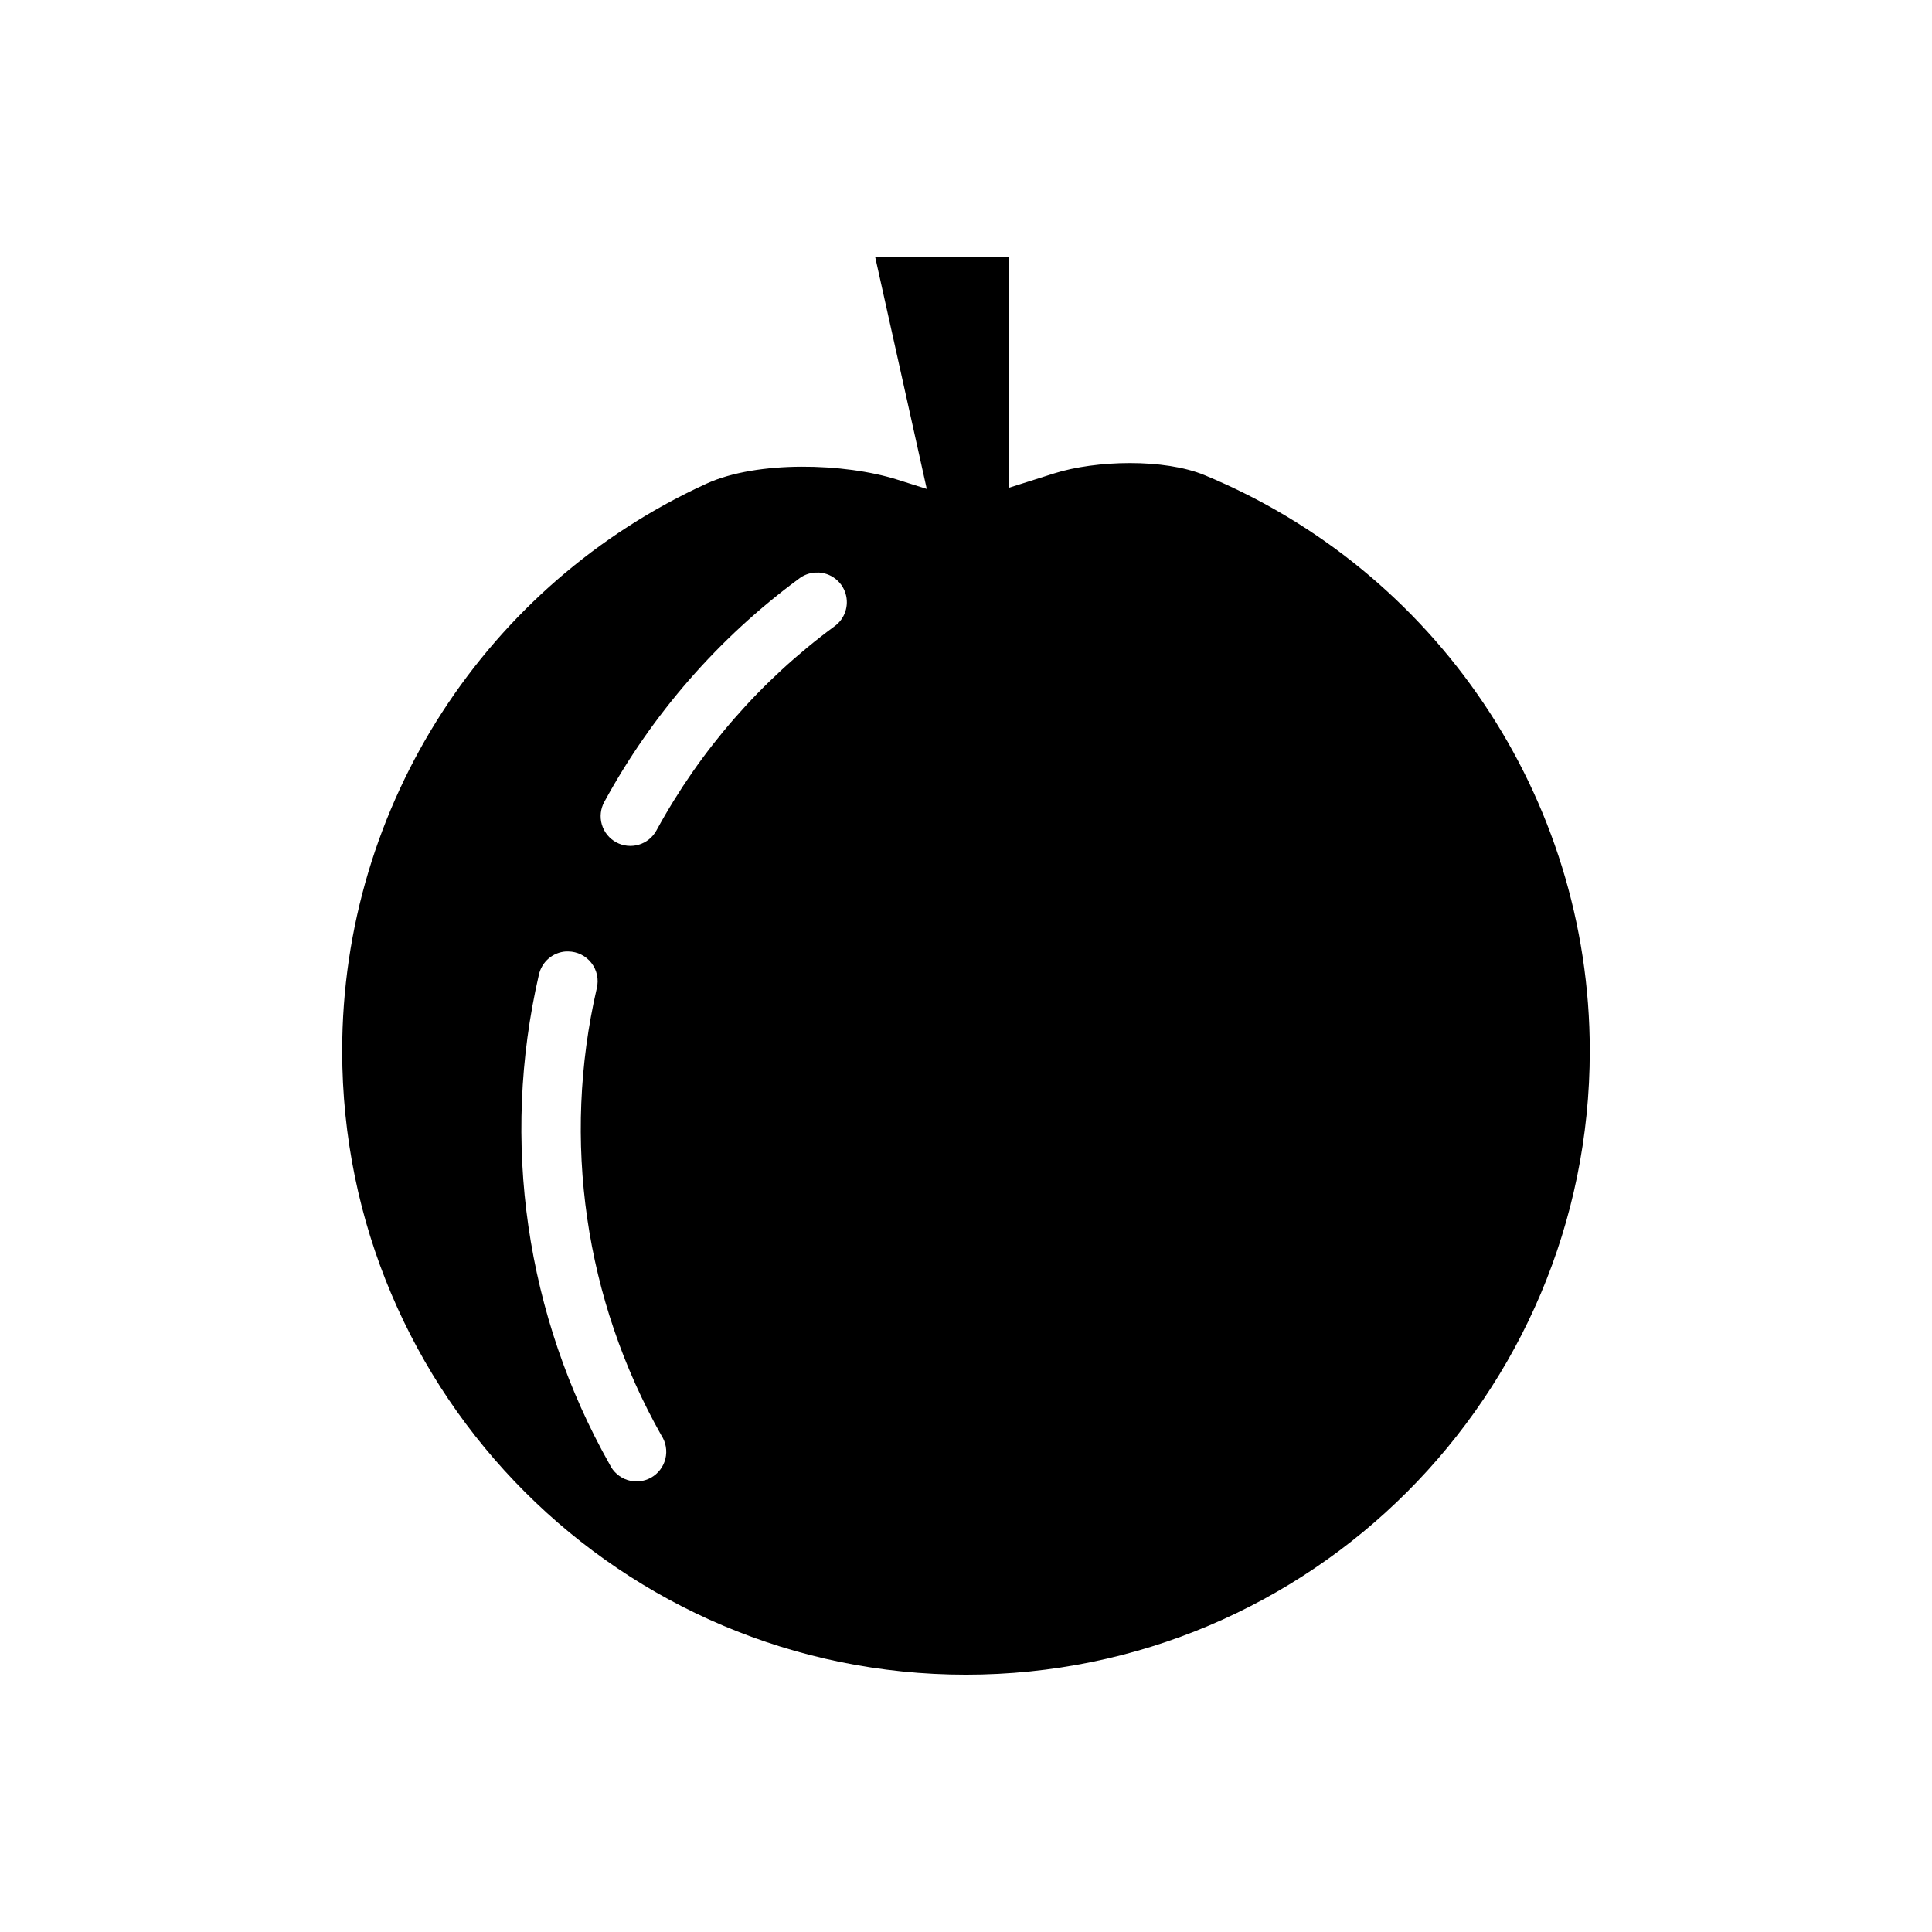 <?xml version="1.0" encoding="UTF-8"?>
<!-- Uploaded to: ICON Repo, www.svgrepo.com, Generator: ICON Repo Mixer Tools -->
<svg fill="#000000" width="800px" height="800px" version="1.1" viewBox="144 144 512 512" xmlns="http://www.w3.org/2000/svg">
 <path d="m375.95 212.2 13.652 61.375-7.781-2.461c-14.062-4.441-37.152-5.07-50.551 1.039-58.094 26.52-96.57 84.875-96.586 150.34 0 91.301 74.016 165.31 165.31 165.31 91.301 0 165.31-74.012 165.31-165.31 0-67.461-40.992-127.33-102.09-152.58-5.352-2.211-12.562-3.203-19.805-3.199-7.238 0.004-14.5 0.992-20.02 2.734l-12.023 3.812v-61.07zm-15.223 83.516c3.394 0.078 6.359 2.324 7.352 5.57 0.992 3.25-0.211 6.769-2.984 8.73-19.465 14.344-35.547 32.793-47.109 54.027-0.992 1.84-2.68 3.211-4.688 3.809-2.008 0.594-4.172 0.367-6.008-0.637-1.84-1-3.207-2.691-3.793-4.699-0.59-2.012-0.355-4.172 0.652-6.008 12.664-23.258 30.281-43.453 51.598-59.164 1.191-0.914 2.621-1.469 4.121-1.598 0.266-0.016 0.535-0.016 0.801 0zm-66.695 100.43c0.184-0.004 0.367-0.004 0.551 0 2.41 0.023 4.68 1.148 6.152 3.055 1.477 1.906 1.996 4.387 1.414 6.727-9.289 40.25-3.191 82.516 17.129 118.48l-0.004-0.004c1.195 1.824 1.582 4.059 1.066 6.176-0.516 2.117-1.887 3.926-3.785 4.996-1.895 1.07-4.152 1.309-6.231 0.652-2.078-0.652-3.793-2.141-4.734-4.106-22.246-39.387-28.961-85.688-18.789-129.77h0.004c0.738-3.457 3.695-6 7.223-6.211z"/>
</svg>